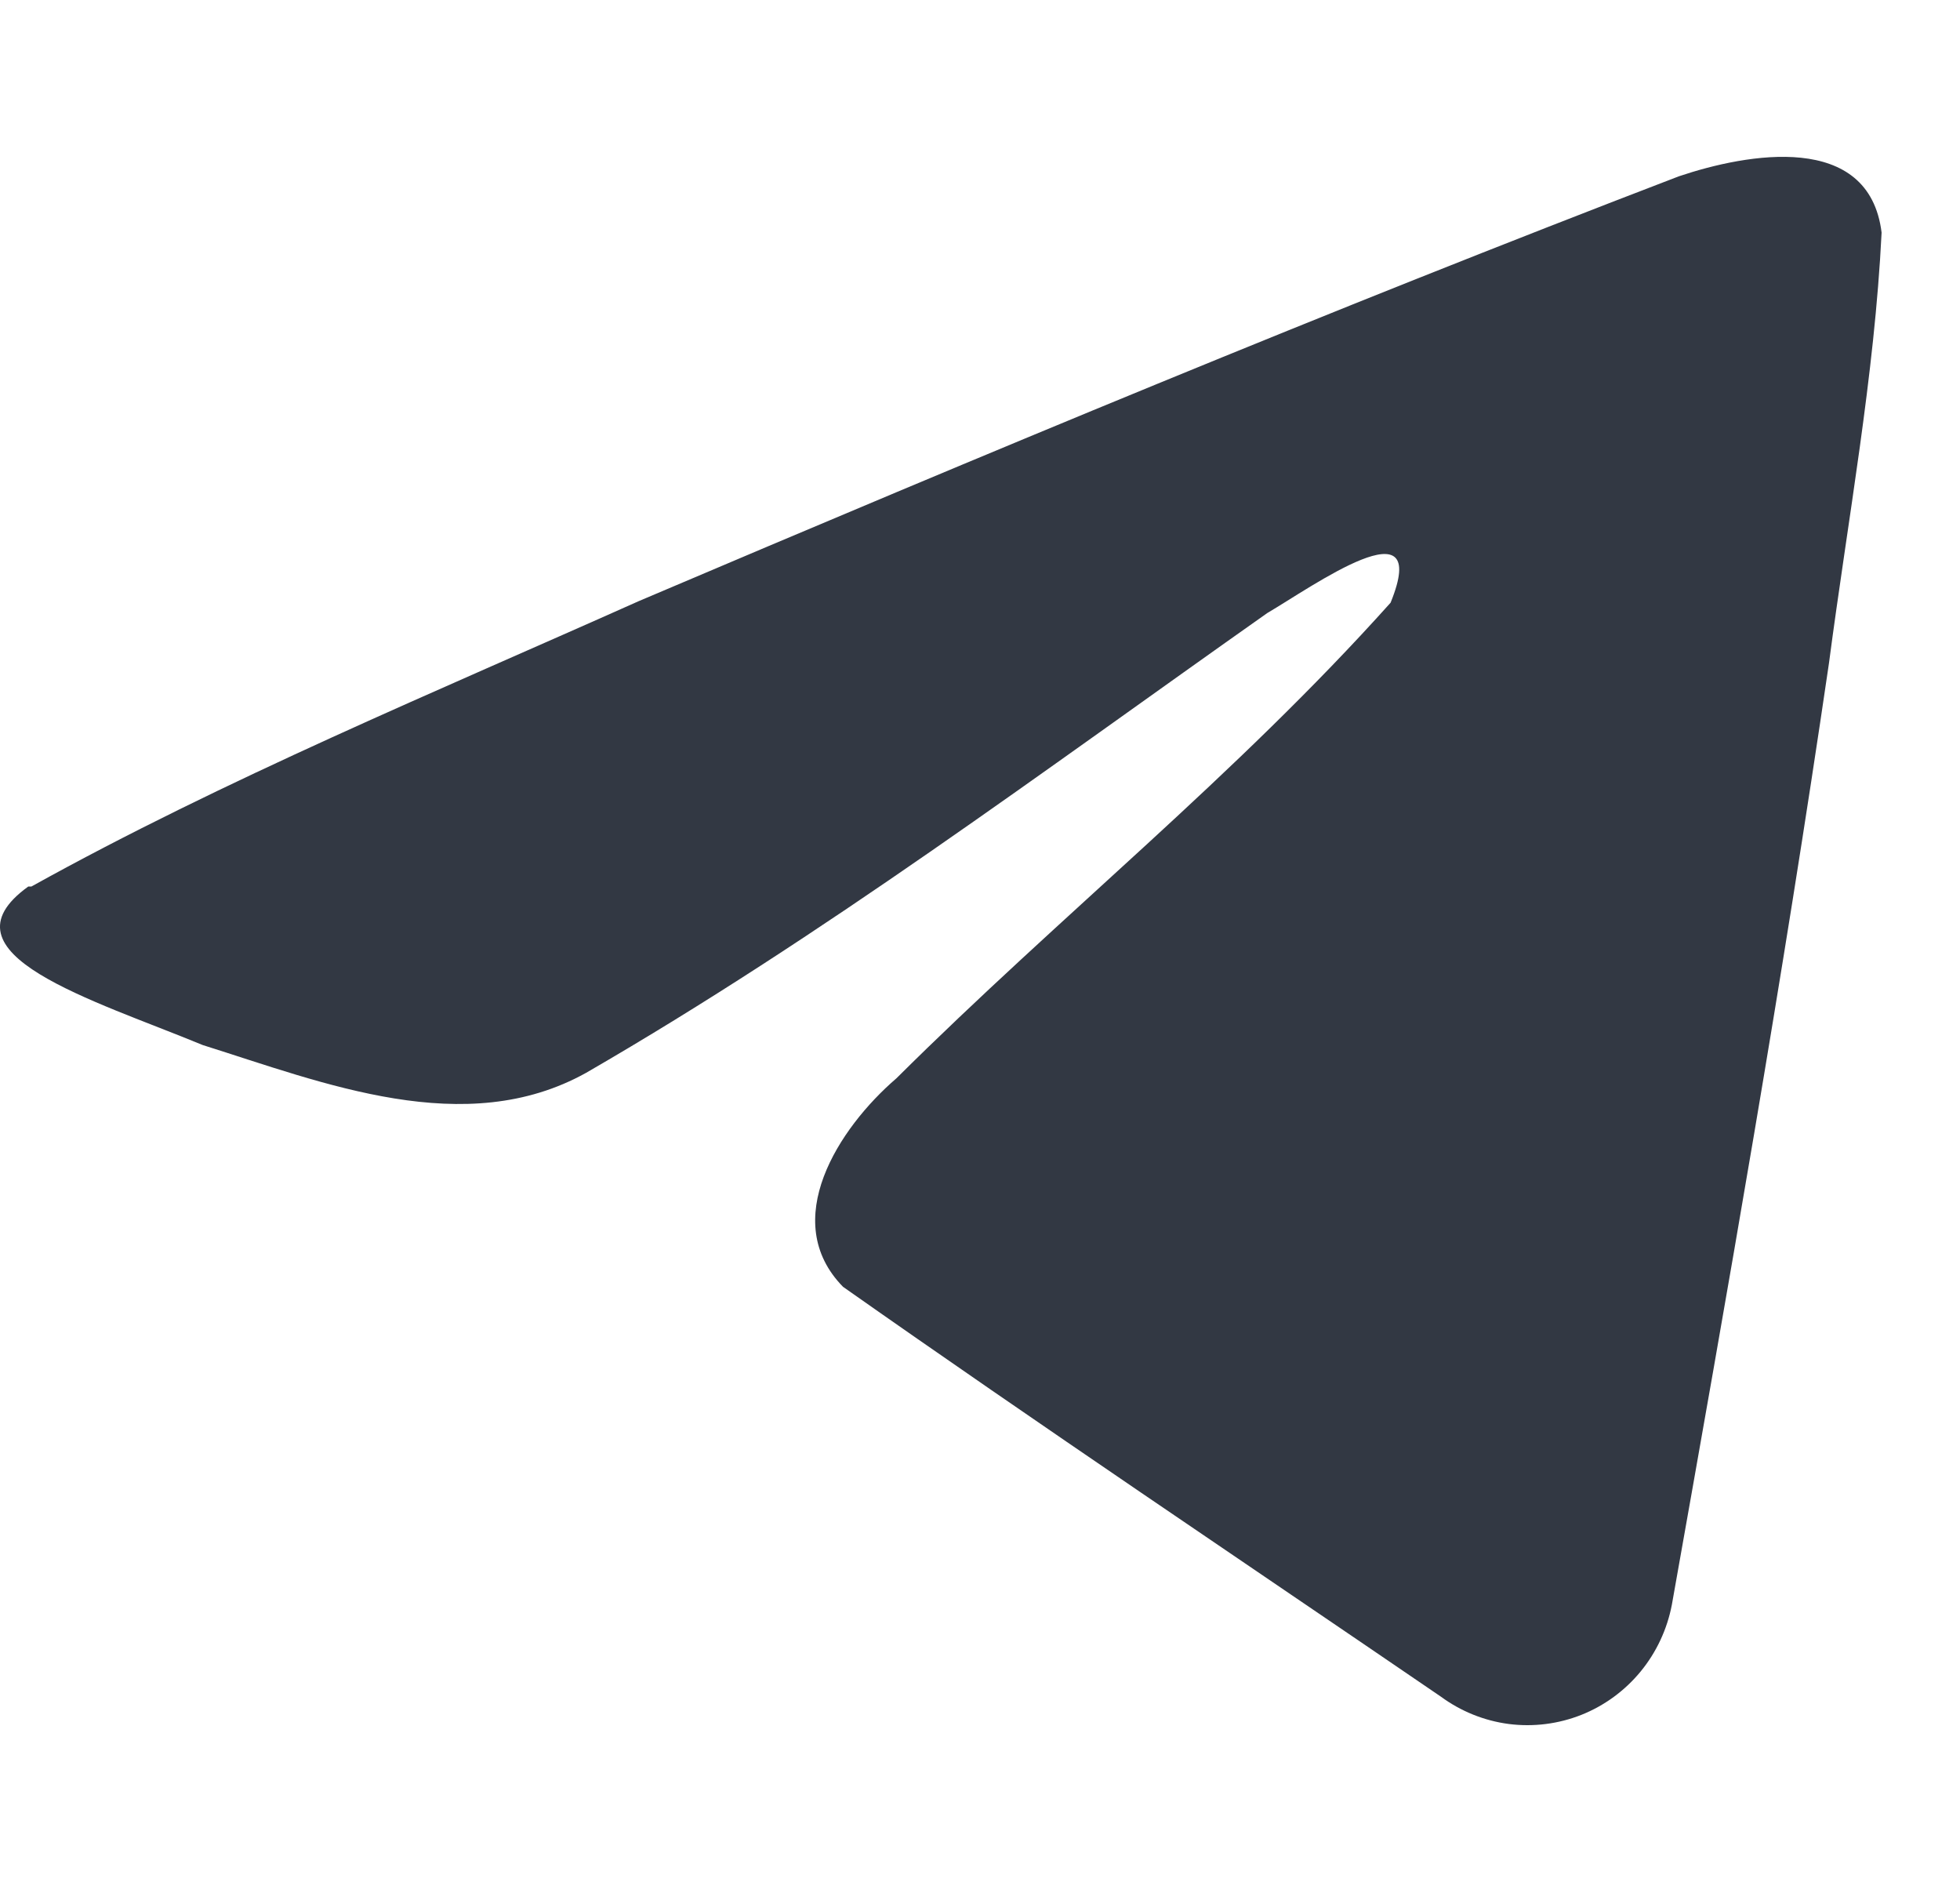 <?xml version="1.0" encoding="UTF-8"?> <svg xmlns="http://www.w3.org/2000/svg" width="25" height="24" viewBox="0 0 25 24" fill="none"><path d="M0.401 11.305C2.857 9.941 5.592 8.808 8.147 7.666C12.546 5.796 16.956 3.956 21.415 2.248C22.286 1.955 23.84 1.672 24 2.966C23.91 4.795 23.569 6.625 23.329 8.455C22.737 12.498 22.036 16.46 21.325 20.463C21.265 20.777 21.128 21.07 20.927 21.315C20.725 21.561 20.465 21.751 20.172 21.868C19.877 21.985 19.559 22.025 19.245 21.985C18.932 21.944 18.634 21.824 18.378 21.636C15.833 19.898 13.268 18.179 10.753 16.41C9.931 15.571 10.693 14.388 11.434 13.751C13.528 11.669 15.753 9.9 17.737 7.686C18.268 6.382 16.735 7.484 16.164 7.818C13.298 9.839 10.502 11.932 7.476 13.681C5.933 14.54 4.129 13.812 2.586 13.327C1.193 12.751 -0.831 12.164 0.361 11.305H0.401Z" fill="#323843"></path></svg> 